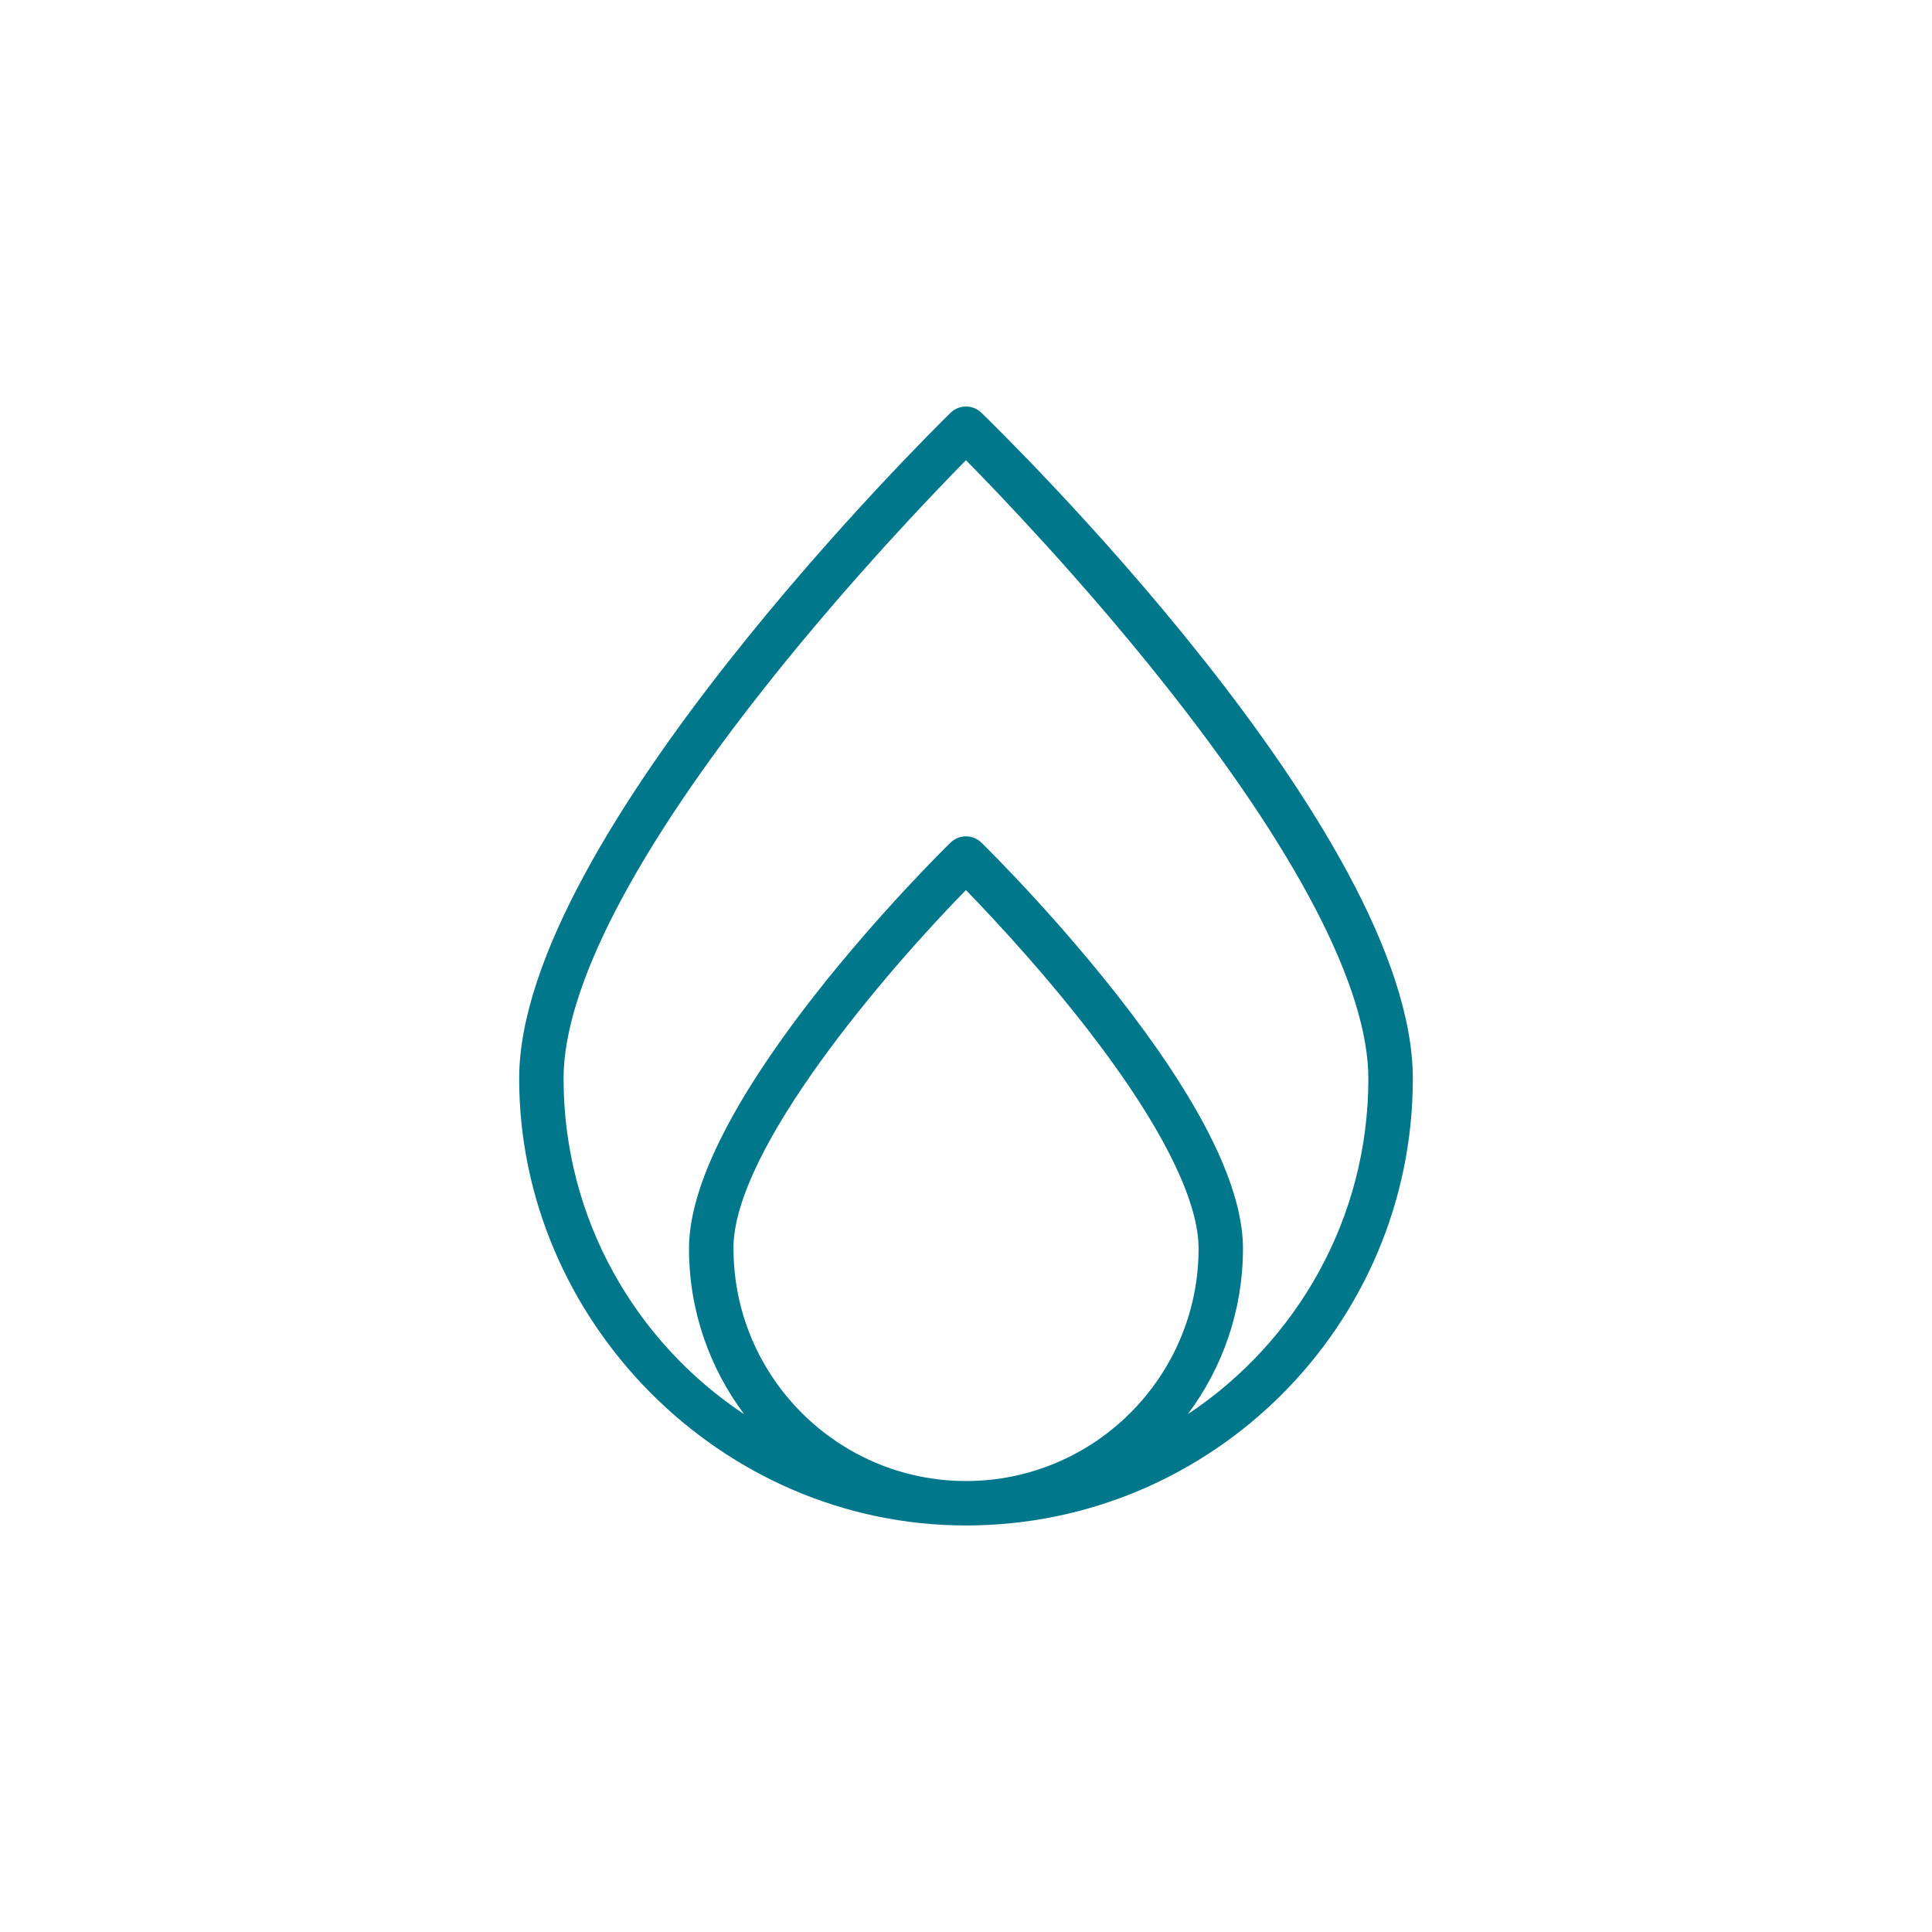<svg viewBox="0 0 500 500" xmlns="http://www.w3.org/2000/svg" id="Layer_1"><defs><style>.cls-1{fill:#00778b;}</style></defs><path d="m254.02,106.85c-2.23-2.19-5.81-2.19-8.04,0-4.56,4.46-111.62,109.91-111.62,172.3s51.88,115.64,115.64,115.64,115.64-51.88,115.64-115.64-107.06-167.84-111.62-172.3Zm-64.21,216.26c0-25.96,40.22-72.4,60.17-92.76,7.29,7.5,23.23,24.49,36.86,43.18,15.28,20.94,23.35,38.08,23.35,49.58,0,33.19-27,60.18-60.18,60.18s-60.18-27-60.18-60.18Zm117.59,42.89c8.96-11.97,14.28-26.82,14.28-42.89,0-14.15-8.6-33.12-25.56-56.36-18.83-25.81-41.17-47.74-42.11-48.66-2.23-2.19-5.81-2.19-8.04,0-2.76,2.7-67.66,66.63-67.66,105.02,0,16.07,5.32,30.92,14.28,42.89-28.14-18.66-46.74-50.62-46.74-86.85,0-23.48,18.54-59.16,53.62-103.18,20.85-26.16,41.93-48.14,50.52-56.87,8.6,8.73,29.68,30.71,50.52,56.87,35.08,44.02,53.62,79.7,53.62,103.18,0,36.22-18.59,68.18-46.74,86.85Z" class="cls-1"></path></svg>